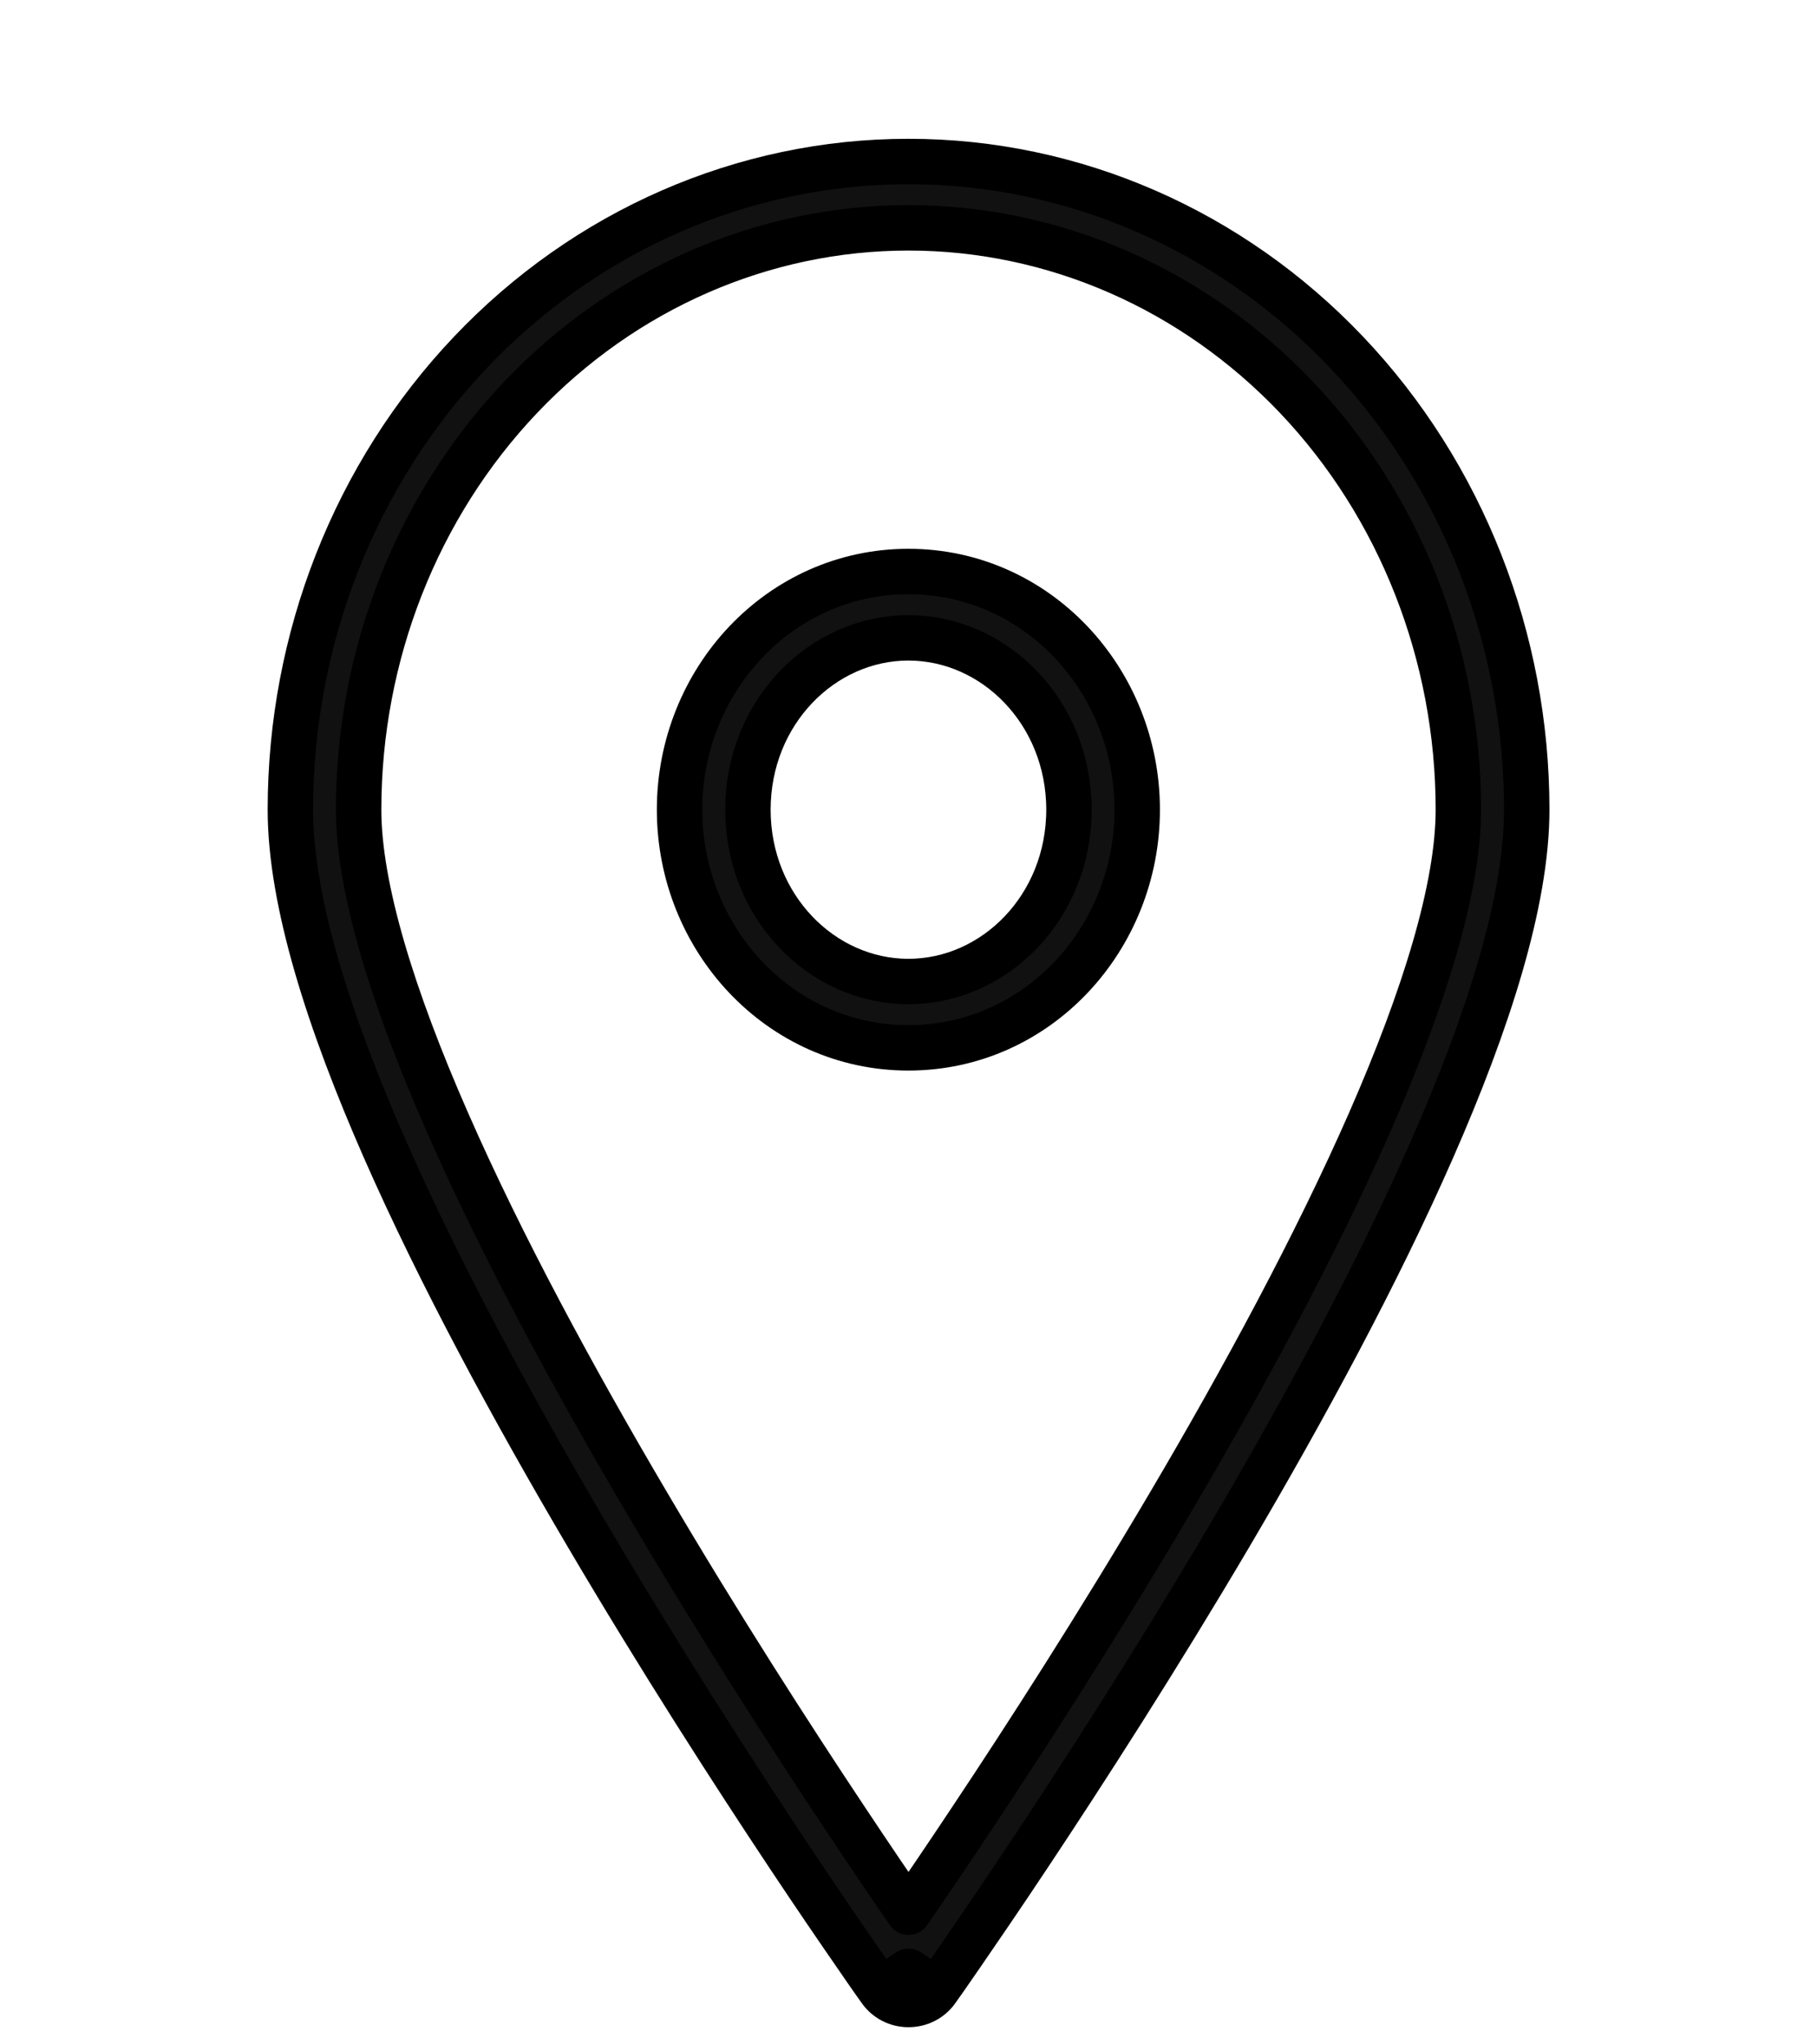 <?xml version="1.0" encoding="UTF-8"?> <svg xmlns="http://www.w3.org/2000/svg" width="16" height="18" viewBox="0 0 16 18" fill="none"> <path fill-rule="evenodd" clip-rule="evenodd" d="M8 2.006C6.724 2.006 5.495 2.54 4.585 3.498C3.674 4.457 3.158 5.763 3.158 7.129C3.158 7.815 3.457 8.782 3.938 9.877C4.413 10.961 5.05 12.135 5.69 13.221C6.329 14.307 6.969 15.3 7.449 16.021C7.673 16.358 7.862 16.636 8 16.836C8.138 16.636 8.327 16.358 8.551 16.021C9.031 15.3 9.671 14.307 10.311 13.221C10.951 12.135 11.587 10.961 12.063 9.877C12.543 8.782 12.842 7.815 12.842 7.129C12.842 5.763 12.327 4.457 11.416 3.498C10.505 2.54 9.276 2.006 8 2.006ZM8 17.357C7.753 17.523 7.753 17.523 7.753 17.523L7.753 17.523L7.749 17.517L7.738 17.502C7.728 17.487 7.713 17.467 7.694 17.44C7.656 17.385 7.6 17.306 7.53 17.203C7.388 16.998 7.186 16.703 6.944 16.339C6.46 15.611 5.814 14.609 5.168 13.512C4.522 12.415 3.873 11.22 3.384 10.106C2.9 9.002 2.557 7.941 2.557 7.129C2.557 5.623 3.125 4.174 4.143 3.102C5.161 2.029 6.548 1.422 8 1.422C9.452 1.422 10.839 2.029 11.858 3.102C12.876 4.174 13.444 5.623 13.444 7.129C13.444 7.941 13.1 9.002 12.616 10.106C12.128 11.22 11.479 12.415 10.833 13.512C10.186 14.609 9.54 15.611 9.056 16.339C8.814 16.703 8.612 16.998 8.471 17.203C8.4 17.306 8.345 17.385 8.307 17.44C8.287 17.467 8.273 17.487 8.263 17.502L8.252 17.517L8.248 17.523L8.248 17.523C8.248 17.523 8.248 17.523 8 17.357ZM8 17.357L8.248 17.523C8.192 17.602 8.099 17.649 8 17.649C7.901 17.649 7.809 17.602 7.753 17.523L8 17.357Z" fill="#111111"></path> <path d="M7.753 17.523C7.753 17.523 7.753 17.523 8 17.357M7.753 17.523L7.753 17.523L7.749 17.517L7.738 17.502C7.728 17.487 7.713 17.467 7.694 17.44C7.656 17.385 7.6 17.306 7.53 17.203C7.388 16.998 7.186 16.703 6.944 16.339C6.46 15.611 5.814 14.609 5.168 13.512C4.522 12.415 3.873 11.22 3.384 10.106C2.9 9.002 2.557 7.941 2.557 7.129C2.557 5.623 3.125 4.174 4.143 3.102C5.161 2.029 6.548 1.422 8 1.422C9.452 1.422 10.839 2.029 11.858 3.102C12.876 4.174 13.444 5.623 13.444 7.129C13.444 7.941 13.1 9.002 12.616 10.106C12.128 11.22 11.479 12.415 10.833 13.512C10.186 14.609 9.54 15.611 9.056 16.339C8.814 16.703 8.612 16.998 8.471 17.203C8.4 17.306 8.345 17.385 8.307 17.44C8.287 17.467 8.273 17.487 8.263 17.502L8.252 17.517L8.248 17.523L8.248 17.523M7.753 17.523C7.809 17.602 7.901 17.649 8 17.649C8.099 17.649 8.192 17.602 8.248 17.523M7.753 17.523L8 17.357M8 17.357C8.248 17.523 8.248 17.523 8.248 17.523M8 17.357L8.248 17.523M4.585 3.498C5.495 2.54 6.724 2.006 8 2.006C9.276 2.006 10.505 2.54 11.416 3.498C12.327 4.457 12.842 5.763 12.842 7.129C12.842 7.815 12.543 8.782 12.063 9.877C11.587 10.961 10.951 12.135 10.311 13.221C9.671 14.307 9.031 15.3 8.551 16.021C8.327 16.358 8.138 16.636 8 16.836C7.862 16.636 7.673 16.358 7.449 16.021C6.969 15.3 6.329 14.307 5.69 13.221C5.05 12.135 4.413 10.961 3.938 9.877C3.457 8.782 3.158 7.815 3.158 7.129C3.158 5.763 3.674 4.457 4.585 3.498Z" stroke="black" stroke-width="0.4" stroke-linecap="round" stroke-linejoin="round"></path> <path fill-rule="evenodd" clip-rule="evenodd" d="M7.999 5.616C7.241 5.616 6.586 6.271 6.586 7.129C6.586 7.987 7.241 8.642 7.999 8.642C8.758 8.642 9.413 7.987 9.413 7.129C9.413 6.271 8.758 5.616 7.999 5.616ZM5.984 7.129C5.984 5.993 6.864 5.032 7.999 5.032C9.135 5.032 10.014 5.993 10.014 7.129C10.014 8.265 9.135 9.226 7.999 9.226C6.864 9.226 5.984 8.265 5.984 7.129Z" fill="#111111" stroke="black" stroke-width="0.4" stroke-linecap="round" stroke-linejoin="round"></path> </svg> 